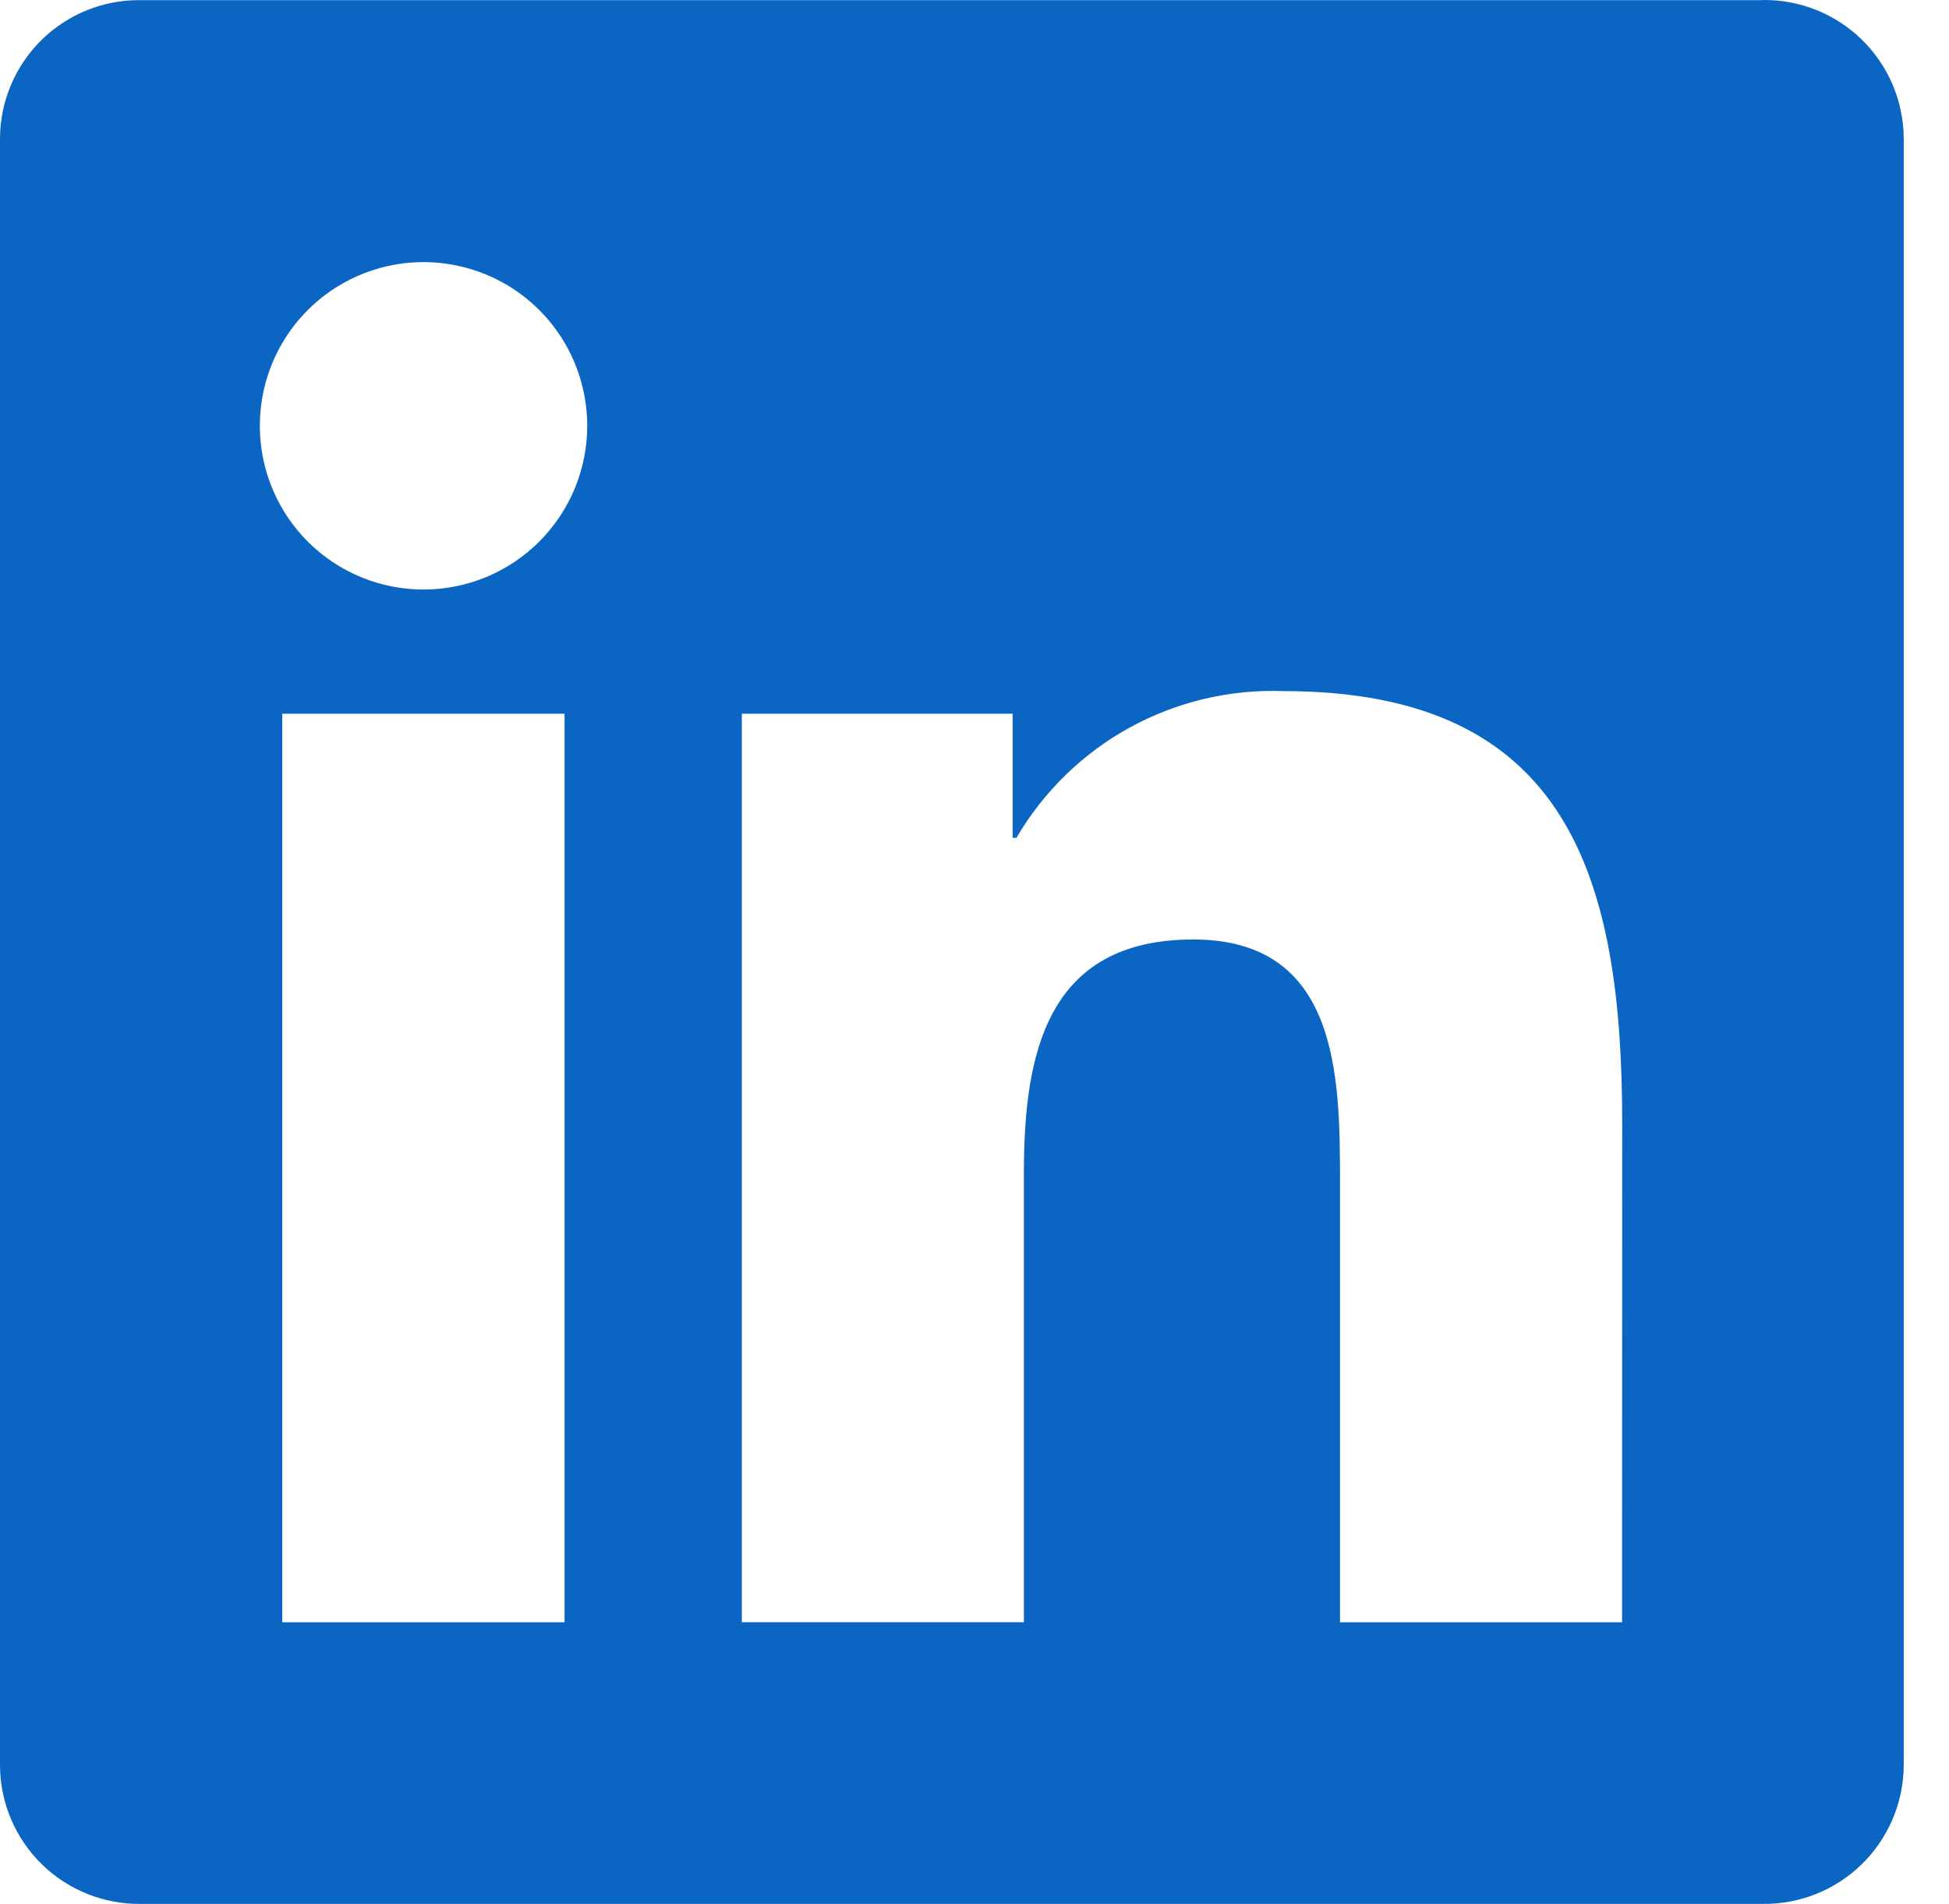 <svg width="43" height="42" viewBox="0 0 43 42" fill="none" xmlns="http://www.w3.org/2000/svg">
<path d="M35.787 35.787H29.564V26.041C29.564 23.717 29.522 20.725 26.327 20.725C23.086 20.725 22.59 23.257 22.59 25.872V35.786H16.367V15.745H22.341V18.483H22.425C23.023 17.461 23.887 16.62 24.924 16.05C25.963 15.48 27.136 15.202 28.319 15.246C34.627 15.246 35.79 19.395 35.79 24.792L35.787 35.787ZM9.345 13.005C8.63 13.005 7.932 12.793 7.338 12.397C6.744 12 6.281 11.436 6.008 10.776C5.734 10.116 5.663 9.39 5.802 8.69C5.941 7.989 6.285 7.345 6.79 6.84C7.295 6.335 7.938 5.991 8.639 5.852C9.339 5.712 10.066 5.784 10.726 6.057C11.385 6.33 11.95 6.793 12.347 7.387C12.743 7.98 12.955 8.679 12.956 9.393C12.956 9.867 12.862 10.337 12.681 10.775C12.499 11.213 12.233 11.611 11.898 11.947C11.563 12.282 11.165 12.548 10.727 12.73C10.289 12.911 9.819 13.005 9.345 13.005ZM12.456 35.787H6.227V15.745H12.456V35.787ZM38.89 0.003H3.099C2.287 -0.006 1.504 0.307 0.923 0.875C0.342 1.443 0.01 2.218 0 3.03V38.969C0.01 39.782 0.341 40.558 0.923 41.126C1.504 41.694 2.287 42.008 3.099 42H38.89C39.704 42.01 40.489 41.697 41.073 41.128C41.656 40.56 41.99 39.783 42.001 38.969V3.028C41.99 2.214 41.656 1.438 41.072 0.87C40.489 0.302 39.704 -0.01 38.89 0" fill="#0A66C2"/>
</svg>
